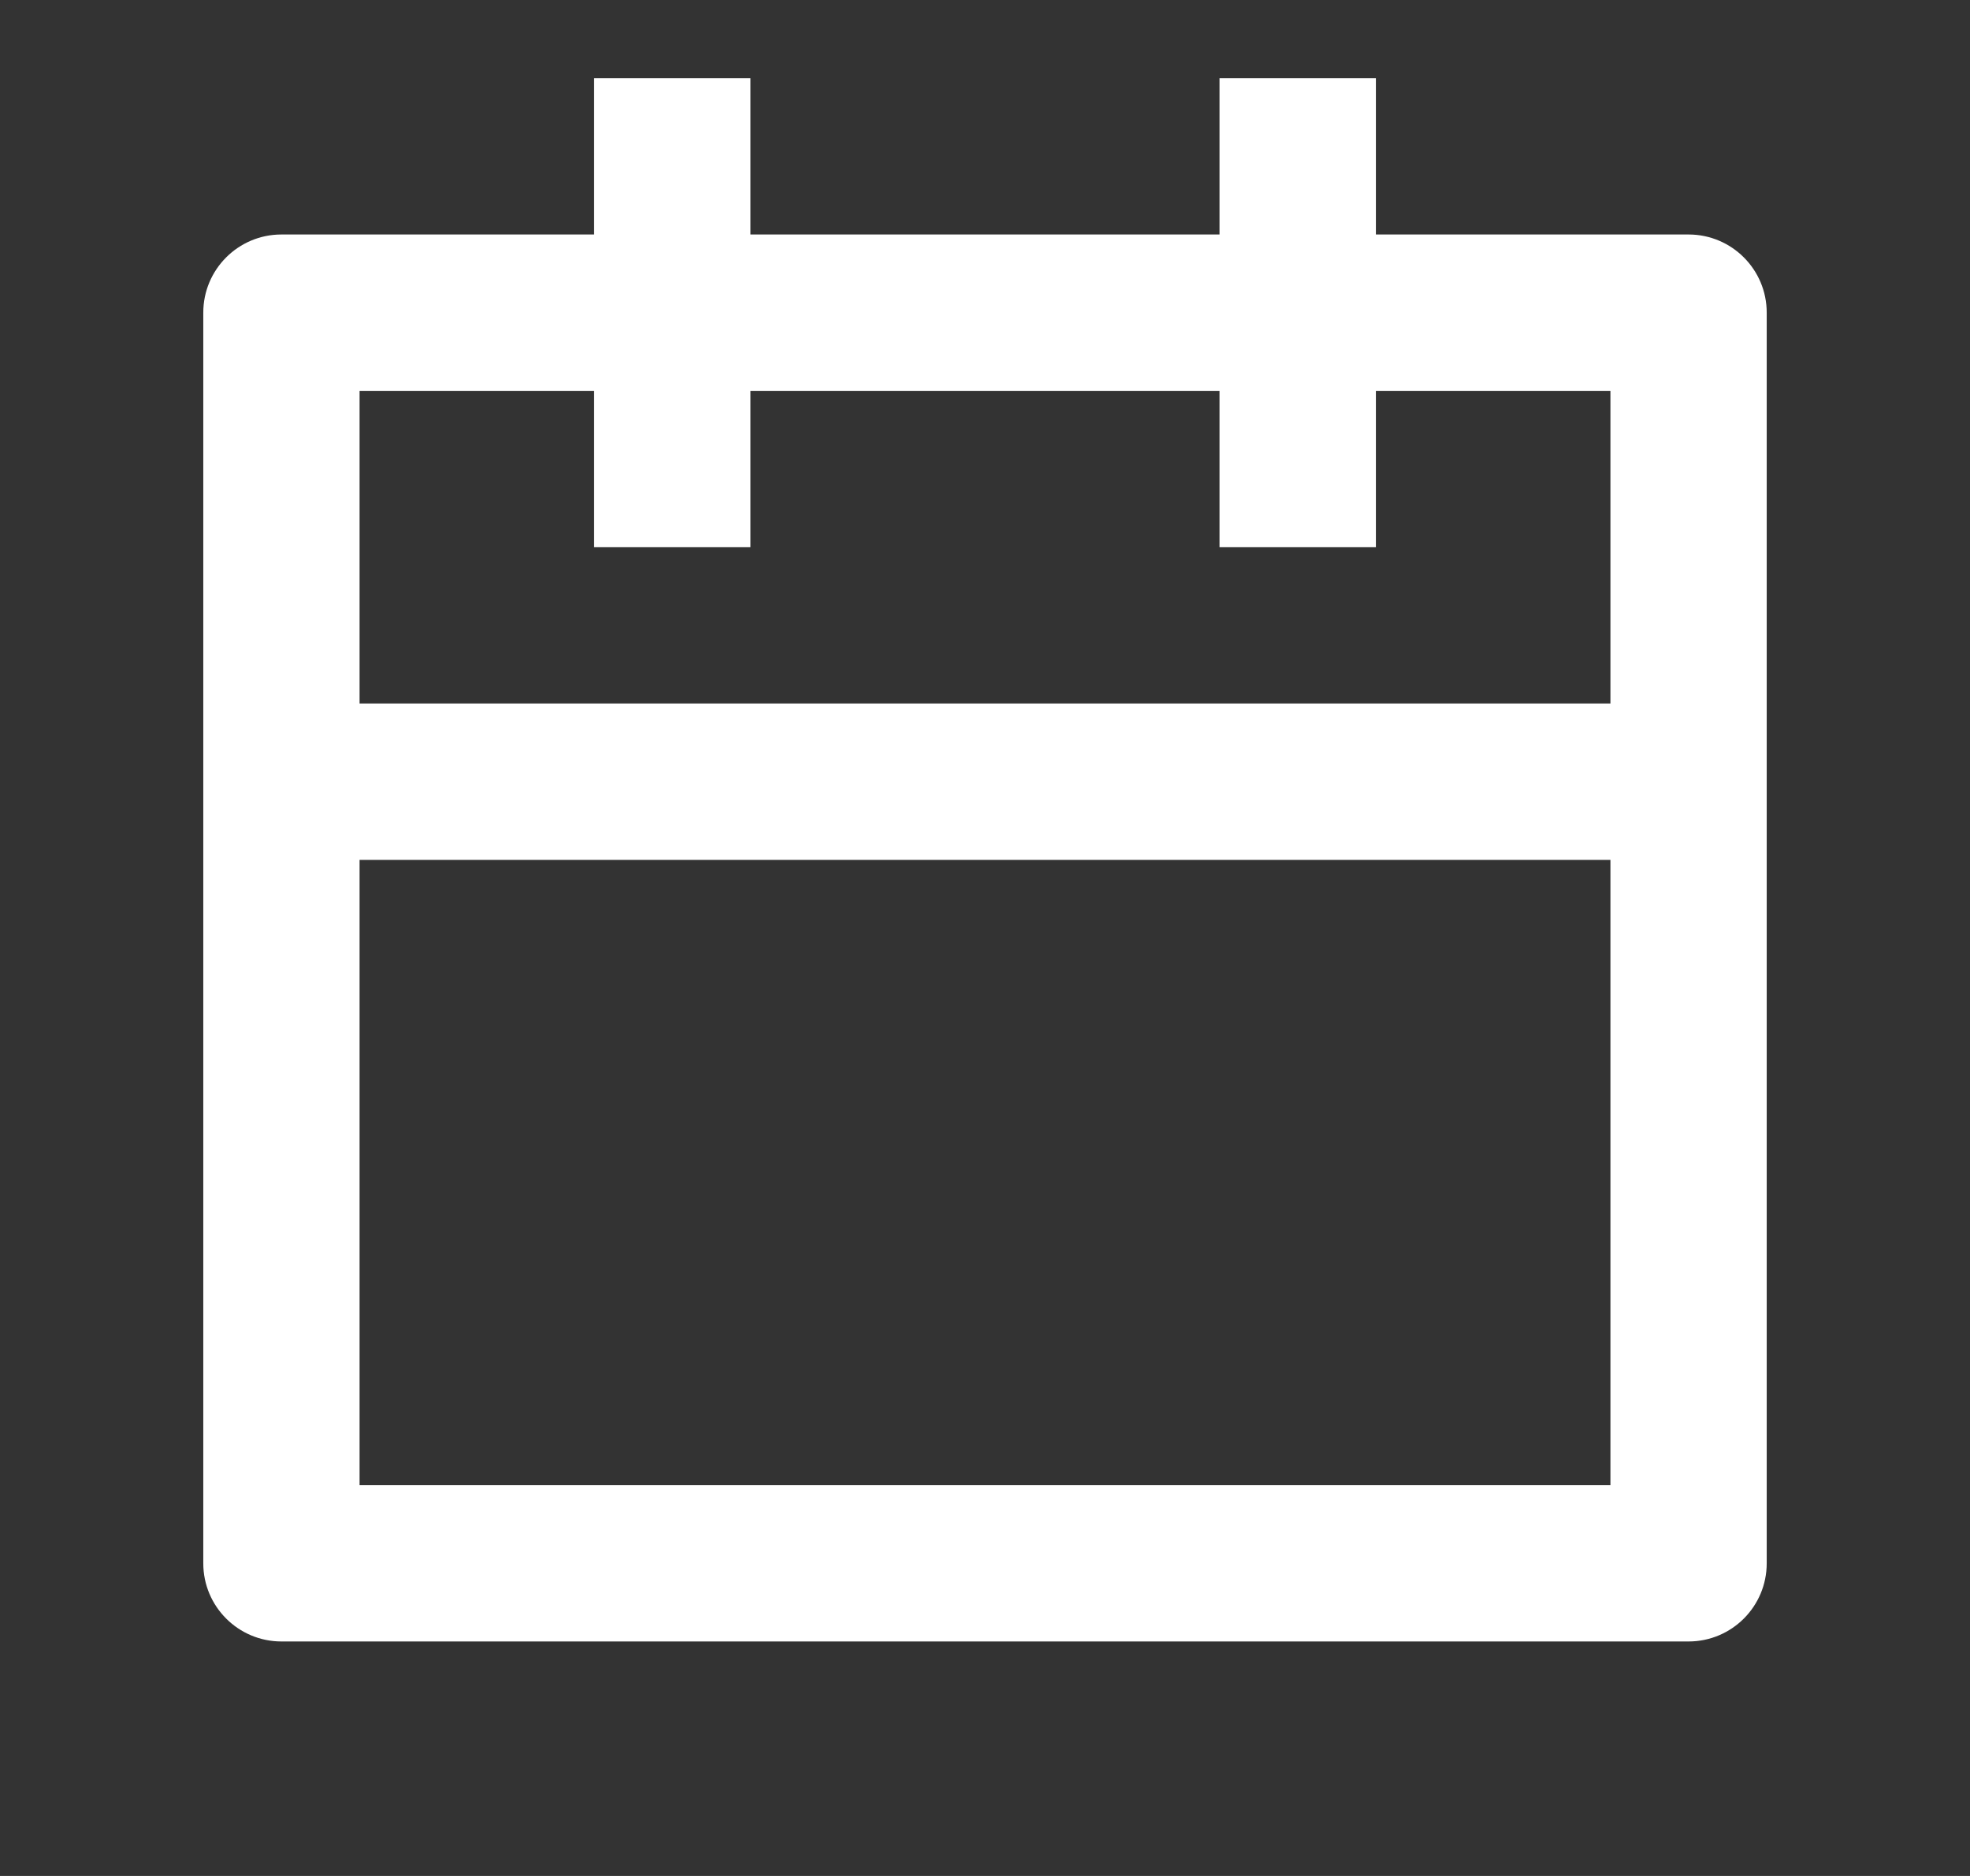 <svg width="21" height="20" viewBox="0 0 21 20" fill="none" xmlns="http://www.w3.org/2000/svg">
<rect x="0" y="0" width="21" height="20" fill="#333333" stroke="none"/>
<path d="M8 0.833V2.5H13V0.833H14.667V2.5H18C18.46 2.5 18.833 2.873 18.833 3.333V16.667C18.833 17.127 18.46 17.5 18 17.5H3C2.54 17.5 2.167 17.127 2.167 16.667V3.333C2.167 2.873 2.54 2.5 3 2.5H6.333V0.833H8ZM17.167 9.167H3.833V15.834H17.167V9.167ZM6.333 4.167H3.833V7.5H17.167V4.167H14.667V5.833H13V4.167H8V5.833H6.333V4.167Z" fill="white"/>
</svg>
